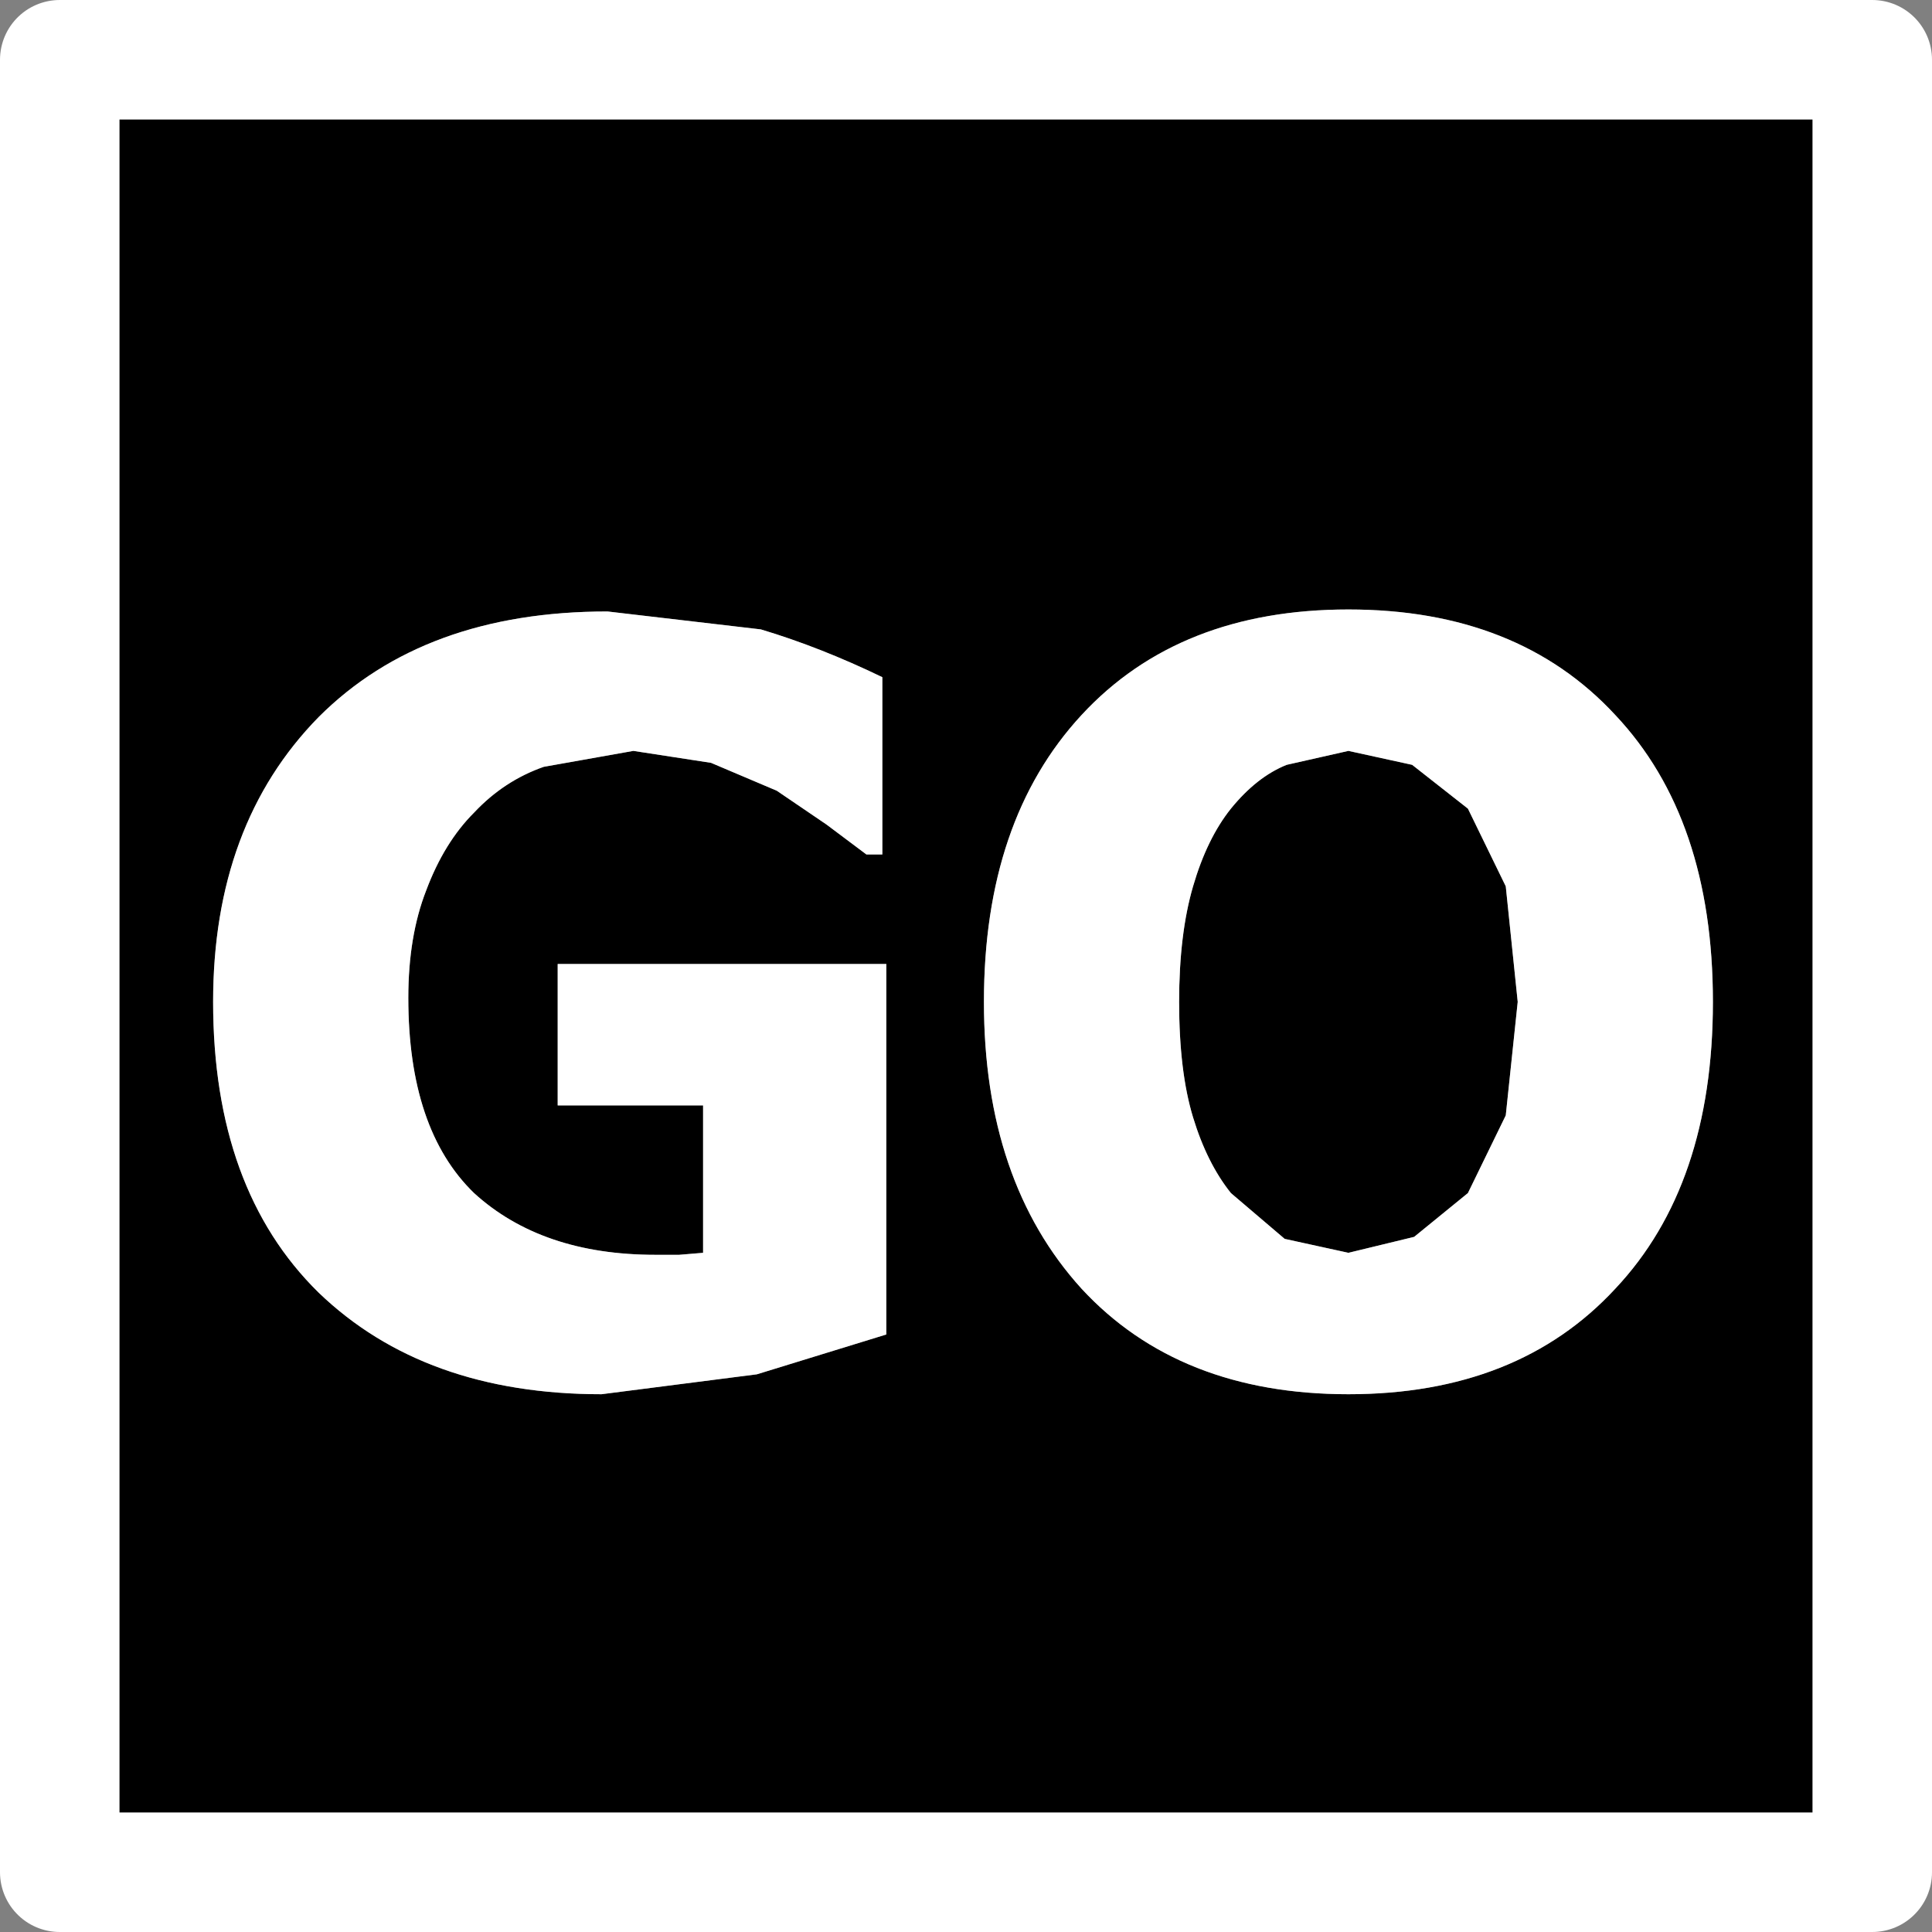 <?xml version="1.0" encoding="UTF-8" standalone="no"?>
<svg xmlns:xlink="http://www.w3.org/1999/xlink" height="48.5px" width="48.5px" xmlns="http://www.w3.org/2000/svg">
  <rect width="100%" height="100%" fill="#808080" stroke="none"/>
  <g transform="matrix(1.0, 0.0, 0.0, 1.0, 24.25, 24.25)">
    <path d="M9.6 -8.95 Q5.35 -8.95 2.9 -6.3 0.45 -3.65 0.45 0.9 0.45 5.4 2.9 8.1 5.35 10.75 9.6 10.75 13.85 10.75 16.3 8.1 18.75 5.5 18.75 0.9 18.75 -3.7 16.3 -6.3 13.85 -8.95 9.6 -8.95 M8.05 -5.05 L9.6 -5.4 11.2 -5.05 12.6 -3.95 13.55 -2.0 13.85 0.9 13.55 3.75 12.6 5.7 11.25 6.8 9.6 7.2 8.0 6.85 6.65 5.7 Q6.05 4.95 5.7 3.8 5.35 2.65 5.35 0.9 5.35 -0.8 5.7 -2.0 6.05 -3.2 6.65 -3.95 7.3 -4.75 8.05 -5.05 M22.75 22.75 L-22.75 22.75 -22.75 -22.75 22.75 -22.75 22.75 22.75 M-12.35 -3.85 Q-11.6 -4.65 -10.6 -5.0 L-8.35 -5.4 -6.4 -5.1 -4.75 -4.4 -3.5 -3.55 -2.5 -2.8 -2.1 -2.8 -2.1 -7.25 Q-3.65 -8.0 -5.15 -8.45 L-9.0 -8.9 Q-13.6 -8.9 -16.25 -6.25 -18.9 -3.55 -18.9 0.9 -18.9 5.6 -16.25 8.2 -13.6 10.75 -9.15 10.75 L-5.25 10.25 -2.0 9.25 -2.0 -0.05 -10.25 -0.05 -10.25 3.5 -6.6 3.5 -6.6 7.2 -7.2 7.25 -7.8 7.25 Q-10.65 7.25 -12.35 5.7 -14.0 4.1 -14.0 0.8 -14.0 -0.75 -13.55 -1.9 -13.1 -3.1 -12.35 -3.85" fill="#000000" fill-rule="evenodd" stroke="none"/>
    <path d="M8.05 -5.05 Q7.3 -4.75 6.65 -3.95 6.05 -3.2 5.7 -2.0 5.35 -0.8 5.35 0.9 5.35 2.65 5.7 3.8 6.05 4.95 6.65 5.7 L8.0 6.85 9.6 7.2 11.25 6.8 12.6 5.7 13.55 3.75 13.85 0.9 13.55 -2.0 12.6 -3.95 11.2 -5.05 9.6 -5.4 8.05 -5.05 M9.6 -8.95 Q13.85 -8.95 16.3 -6.3 18.75 -3.7 18.75 0.9 18.75 5.5 16.3 8.1 13.85 10.75 9.6 10.75 5.35 10.75 2.9 8.1 0.45 5.4 0.45 0.9 0.45 -3.65 2.9 -6.3 5.35 -8.95 9.6 -8.95 M-12.35 -3.85 Q-13.1 -3.1 -13.55 -1.9 -14.0 -0.75 -14.0 0.8 -14.0 4.1 -12.35 5.7 -10.65 7.25 -7.8 7.25 L-7.2 7.25 -6.6 7.2 -6.6 3.5 -10.25 3.5 -10.25 -0.05 -2.0 -0.05 -2.0 9.25 -5.25 10.25 -9.15 10.75 Q-13.6 10.75 -16.25 8.2 -18.9 5.6 -18.9 0.9 -18.9 -3.55 -16.25 -6.25 -13.6 -8.9 -9.0 -8.9 L-5.15 -8.45 Q-3.65 -8.0 -2.1 -7.25 L-2.1 -2.8 -2.5 -2.8 -3.5 -3.55 -4.75 -4.4 -6.4 -5.1 -8.35 -5.4 -10.6 -5.0 Q-11.6 -4.65 -12.35 -3.85" fill="#ffffff" fill-rule="evenodd" stroke="none"/>
    <path d="M22.75 22.75 L-22.75 22.75 -22.75 -22.75 22.75 -22.75 22.75 22.75 Z" fill="none" stroke="#ffffff" stroke-linecap="round" stroke-linejoin="round" stroke-width="3.0"/>
  </g>
</svg>
